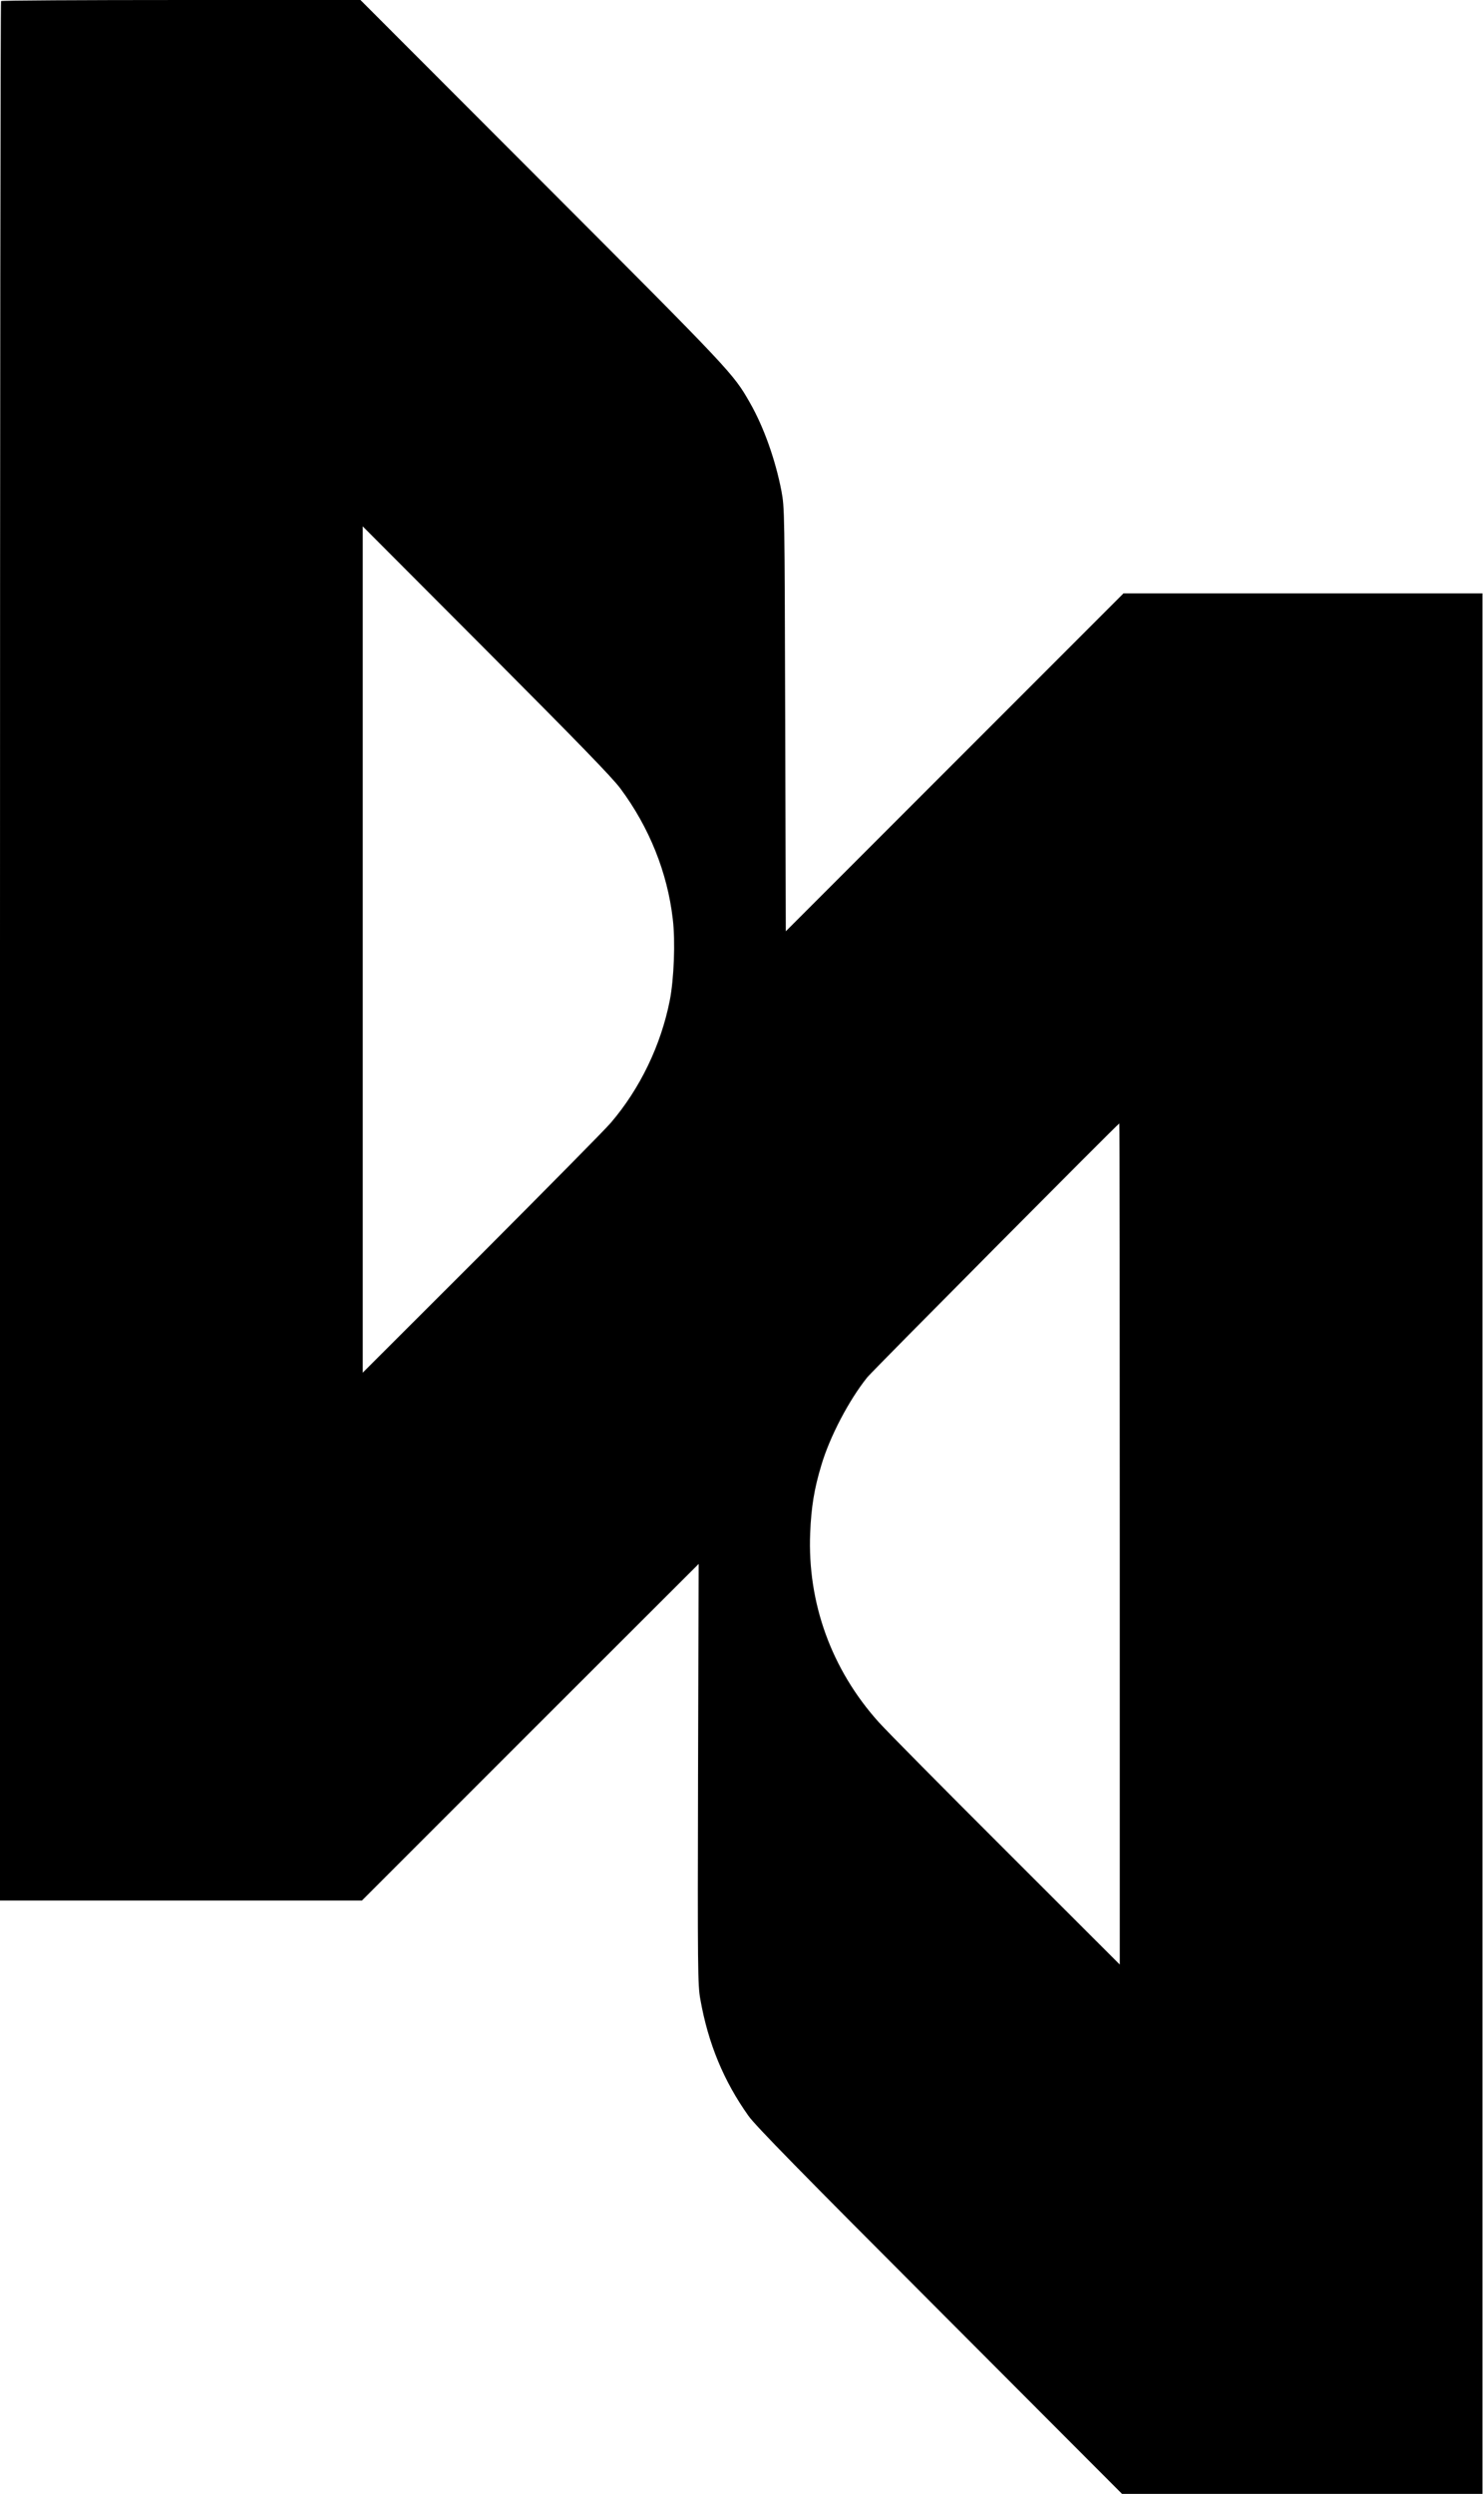 <?xml version="1.0" standalone="no"?>
<!DOCTYPE svg PUBLIC "-//W3C//DTD SVG 20010904//EN"
 "http://www.w3.org/TR/2001/REC-SVG-20010904/DTD/svg10.dtd">
<svg version="1.0" xmlns="http://www.w3.org/2000/svg"
 width="986pt" height="1656pt" viewBox="0 0 986 1656"
 preserveAspectRatio="xMidYMid meet">

<g transform="translate(0,1656) scale(0.1,-0.1)"
fill="#000000" stroke="none">
<path d="M7 16553 c-4 -3 -7 -2843 -7 -6310 l0 -6303 1202 0 1203 0 1118 1118
1119 1117 -4 -1395 c-3 -1301 -2 -1402 15 -1495 52 -294 155 -543 320 -775 45
-64 354 -379 1271 -1297 l1211 -1213 1197 0 1198 0 0 6310 0 6310 -1192 0
-1193 0 -1122 -1122 -1122 -1122 -4 1405 c-4 1392 -4 1405 -25 1519 -40 207
-117 424 -209 585 -112 196 -117 201 -1377 1463 l-1211 1212 -1191 0 c-655 0
-1194 -3 -1197 -7z m4115 -5229 c192 -258 312 -557 348 -866 18 -148 8 -401
-20 -542 -59 -297 -197 -584 -391 -811 -37 -44 -424 -435 -858 -870 l-791
-790 0 2810 0 2810 818 -820 c617 -619 837 -845 894 -921z m3318 -5016 l0
-2793 -756 755 c-416 415 -797 800 -846 855 -313 348 -474 791 -455 1255 7
173 27 295 74 450 56 190 185 435 306 585 34 42 1667 1685 1674 1685 2 0 3
-1257 3 -2792z"/>
</g>
</svg>
